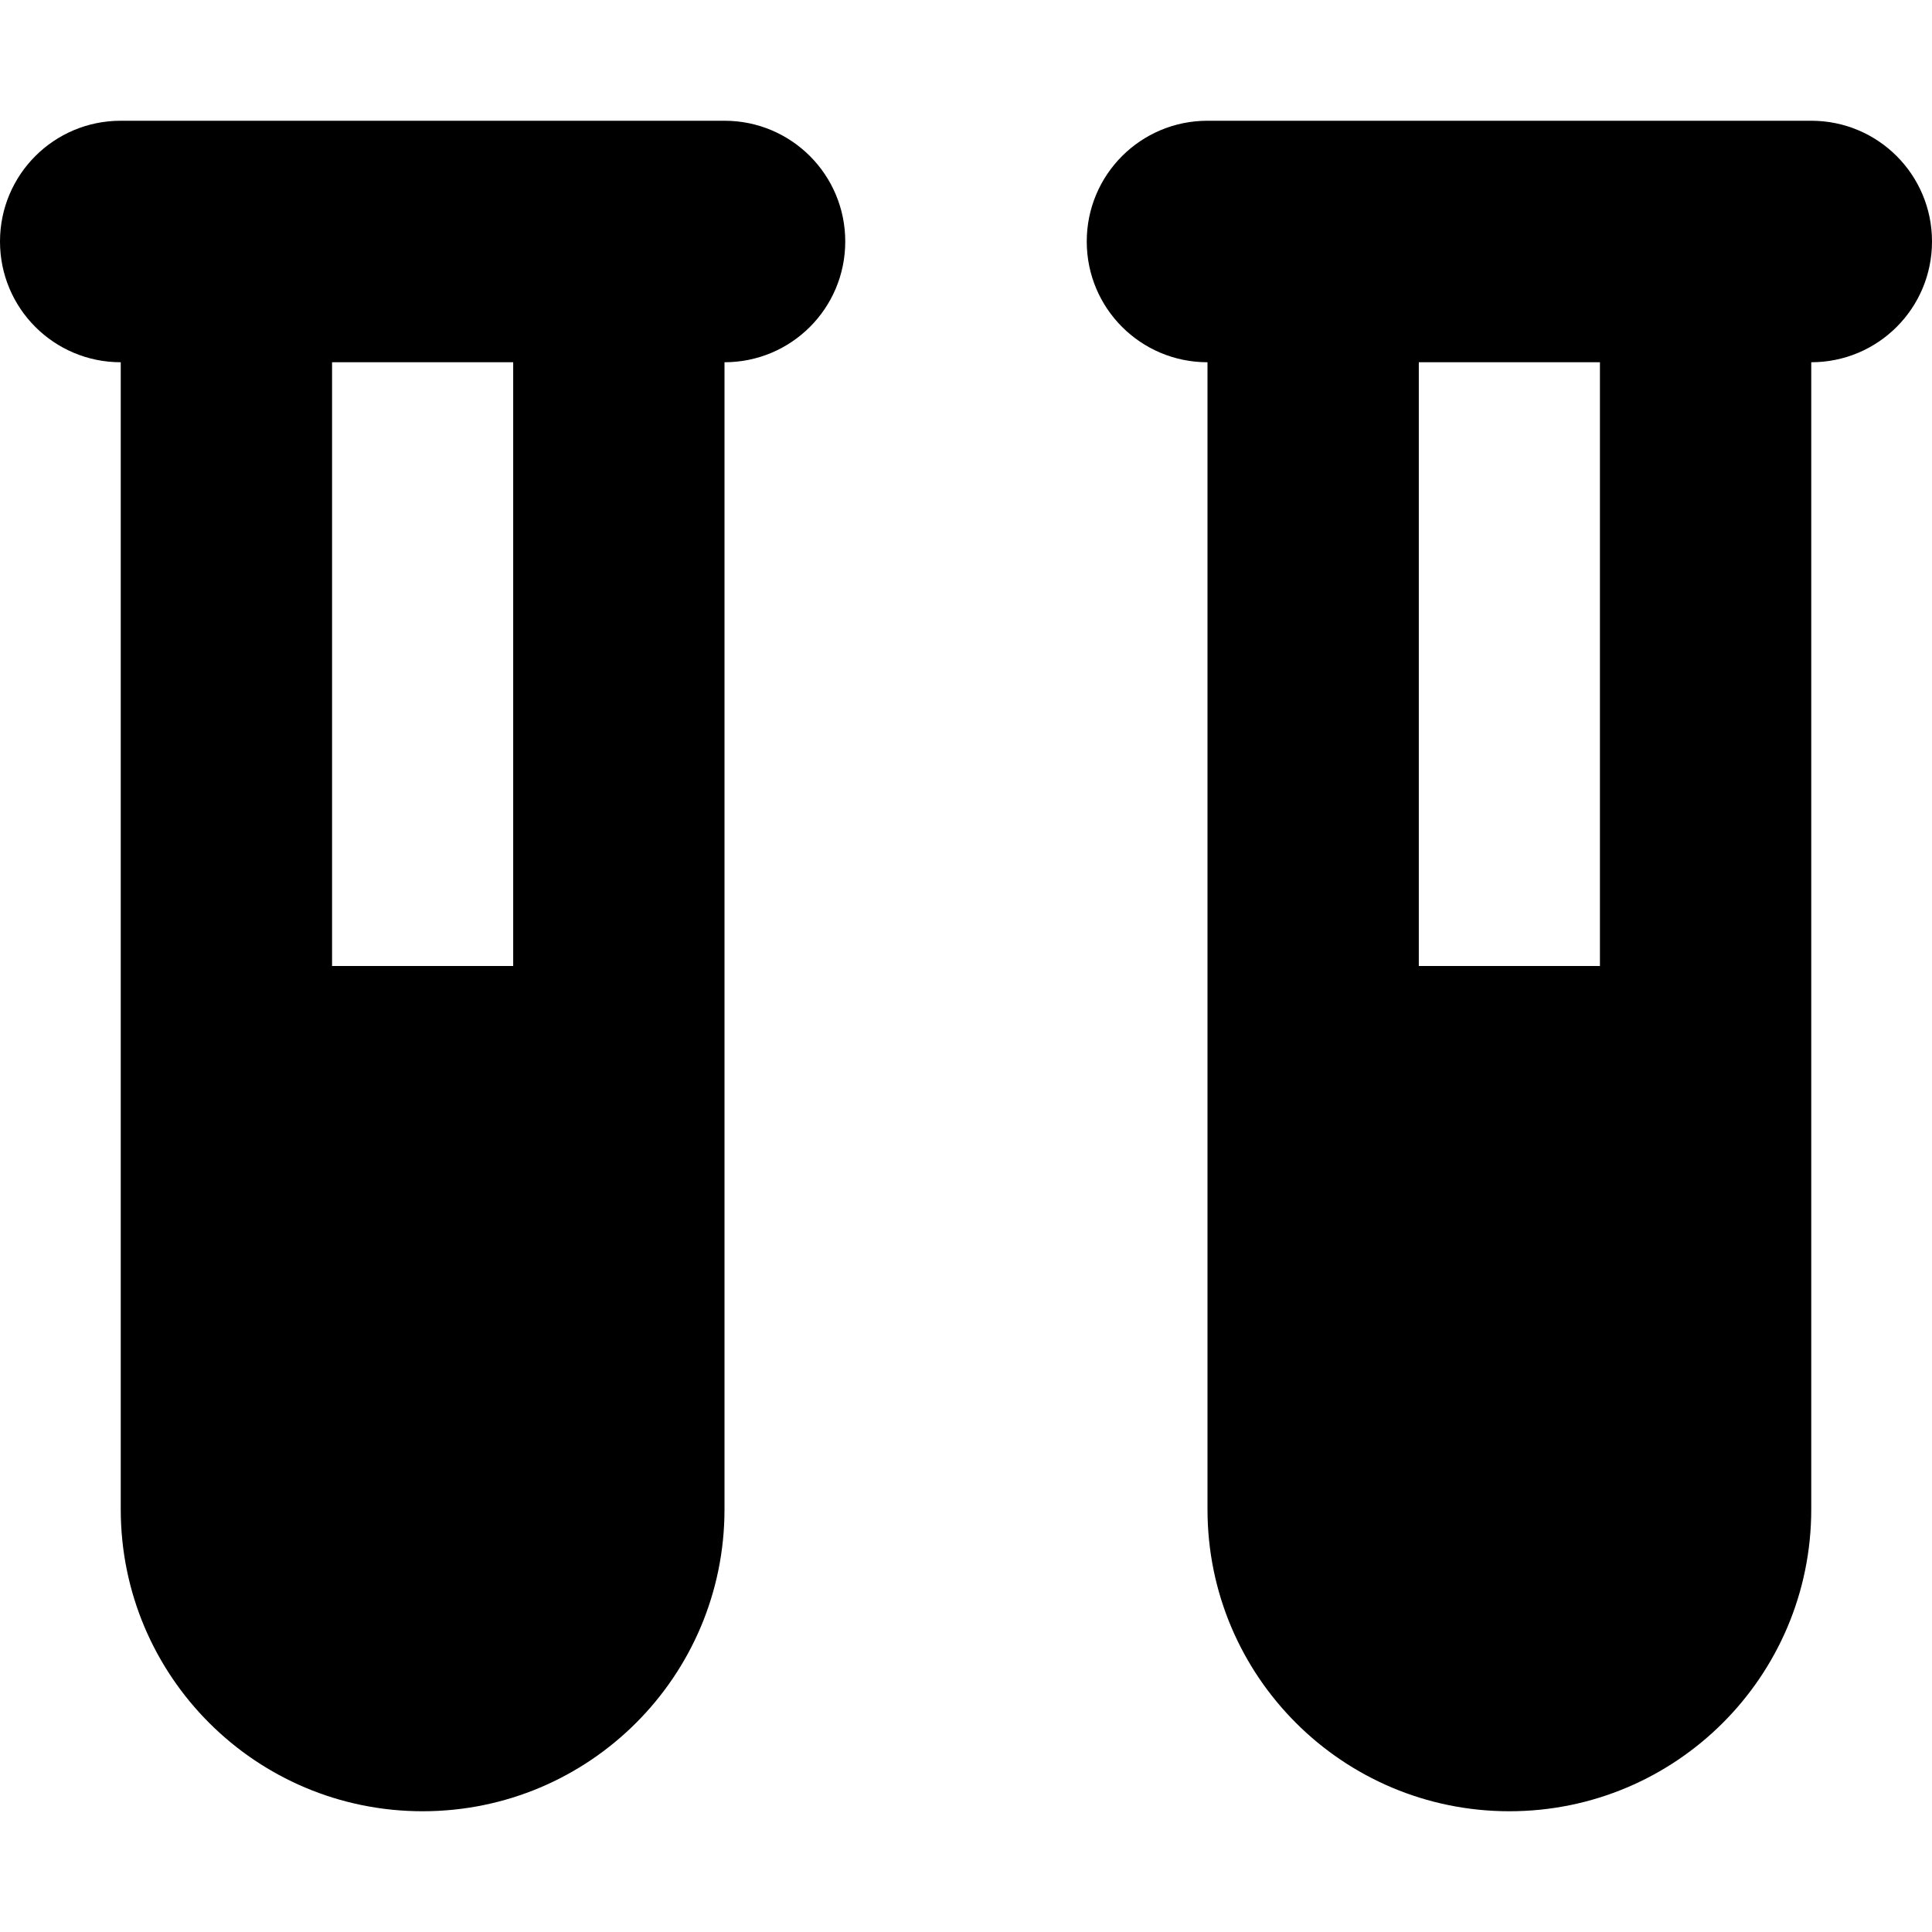 <svg xmlns="http://www.w3.org/2000/svg" viewBox="0 0 512 512"><!--! Font Awesome Free 6.4.0 by @fontawesome - https://fontawesome.com License - https://fontawesome.com/license/free (Icons: CC BY 4.0, Fonts: SIL OFL 1.1, Code: MIT License) Copyright 2023 Fonticons, Inc.--><path d="M0 64c0-17.7 14.3-32 32-32h160c17.7 0 32 14.3 32 32s-14.3 32-32 32v304c0 44.2-35.8 80-80 80s-80-35.8-80-80V96C14.3 96 0 81.7 0 64zm136 32H88v160h48V96zm152-32c0-17.7 14.3-32 32-32h160c17.7 0 32 14.3 32 32s-14.3 32-32 32v304c0 44.2-35.8 80-80 80s-80-35.8-80-80V96c-17.7 0-32-14.3-32-32zm136 32h-48v160h48V96z"/></svg>